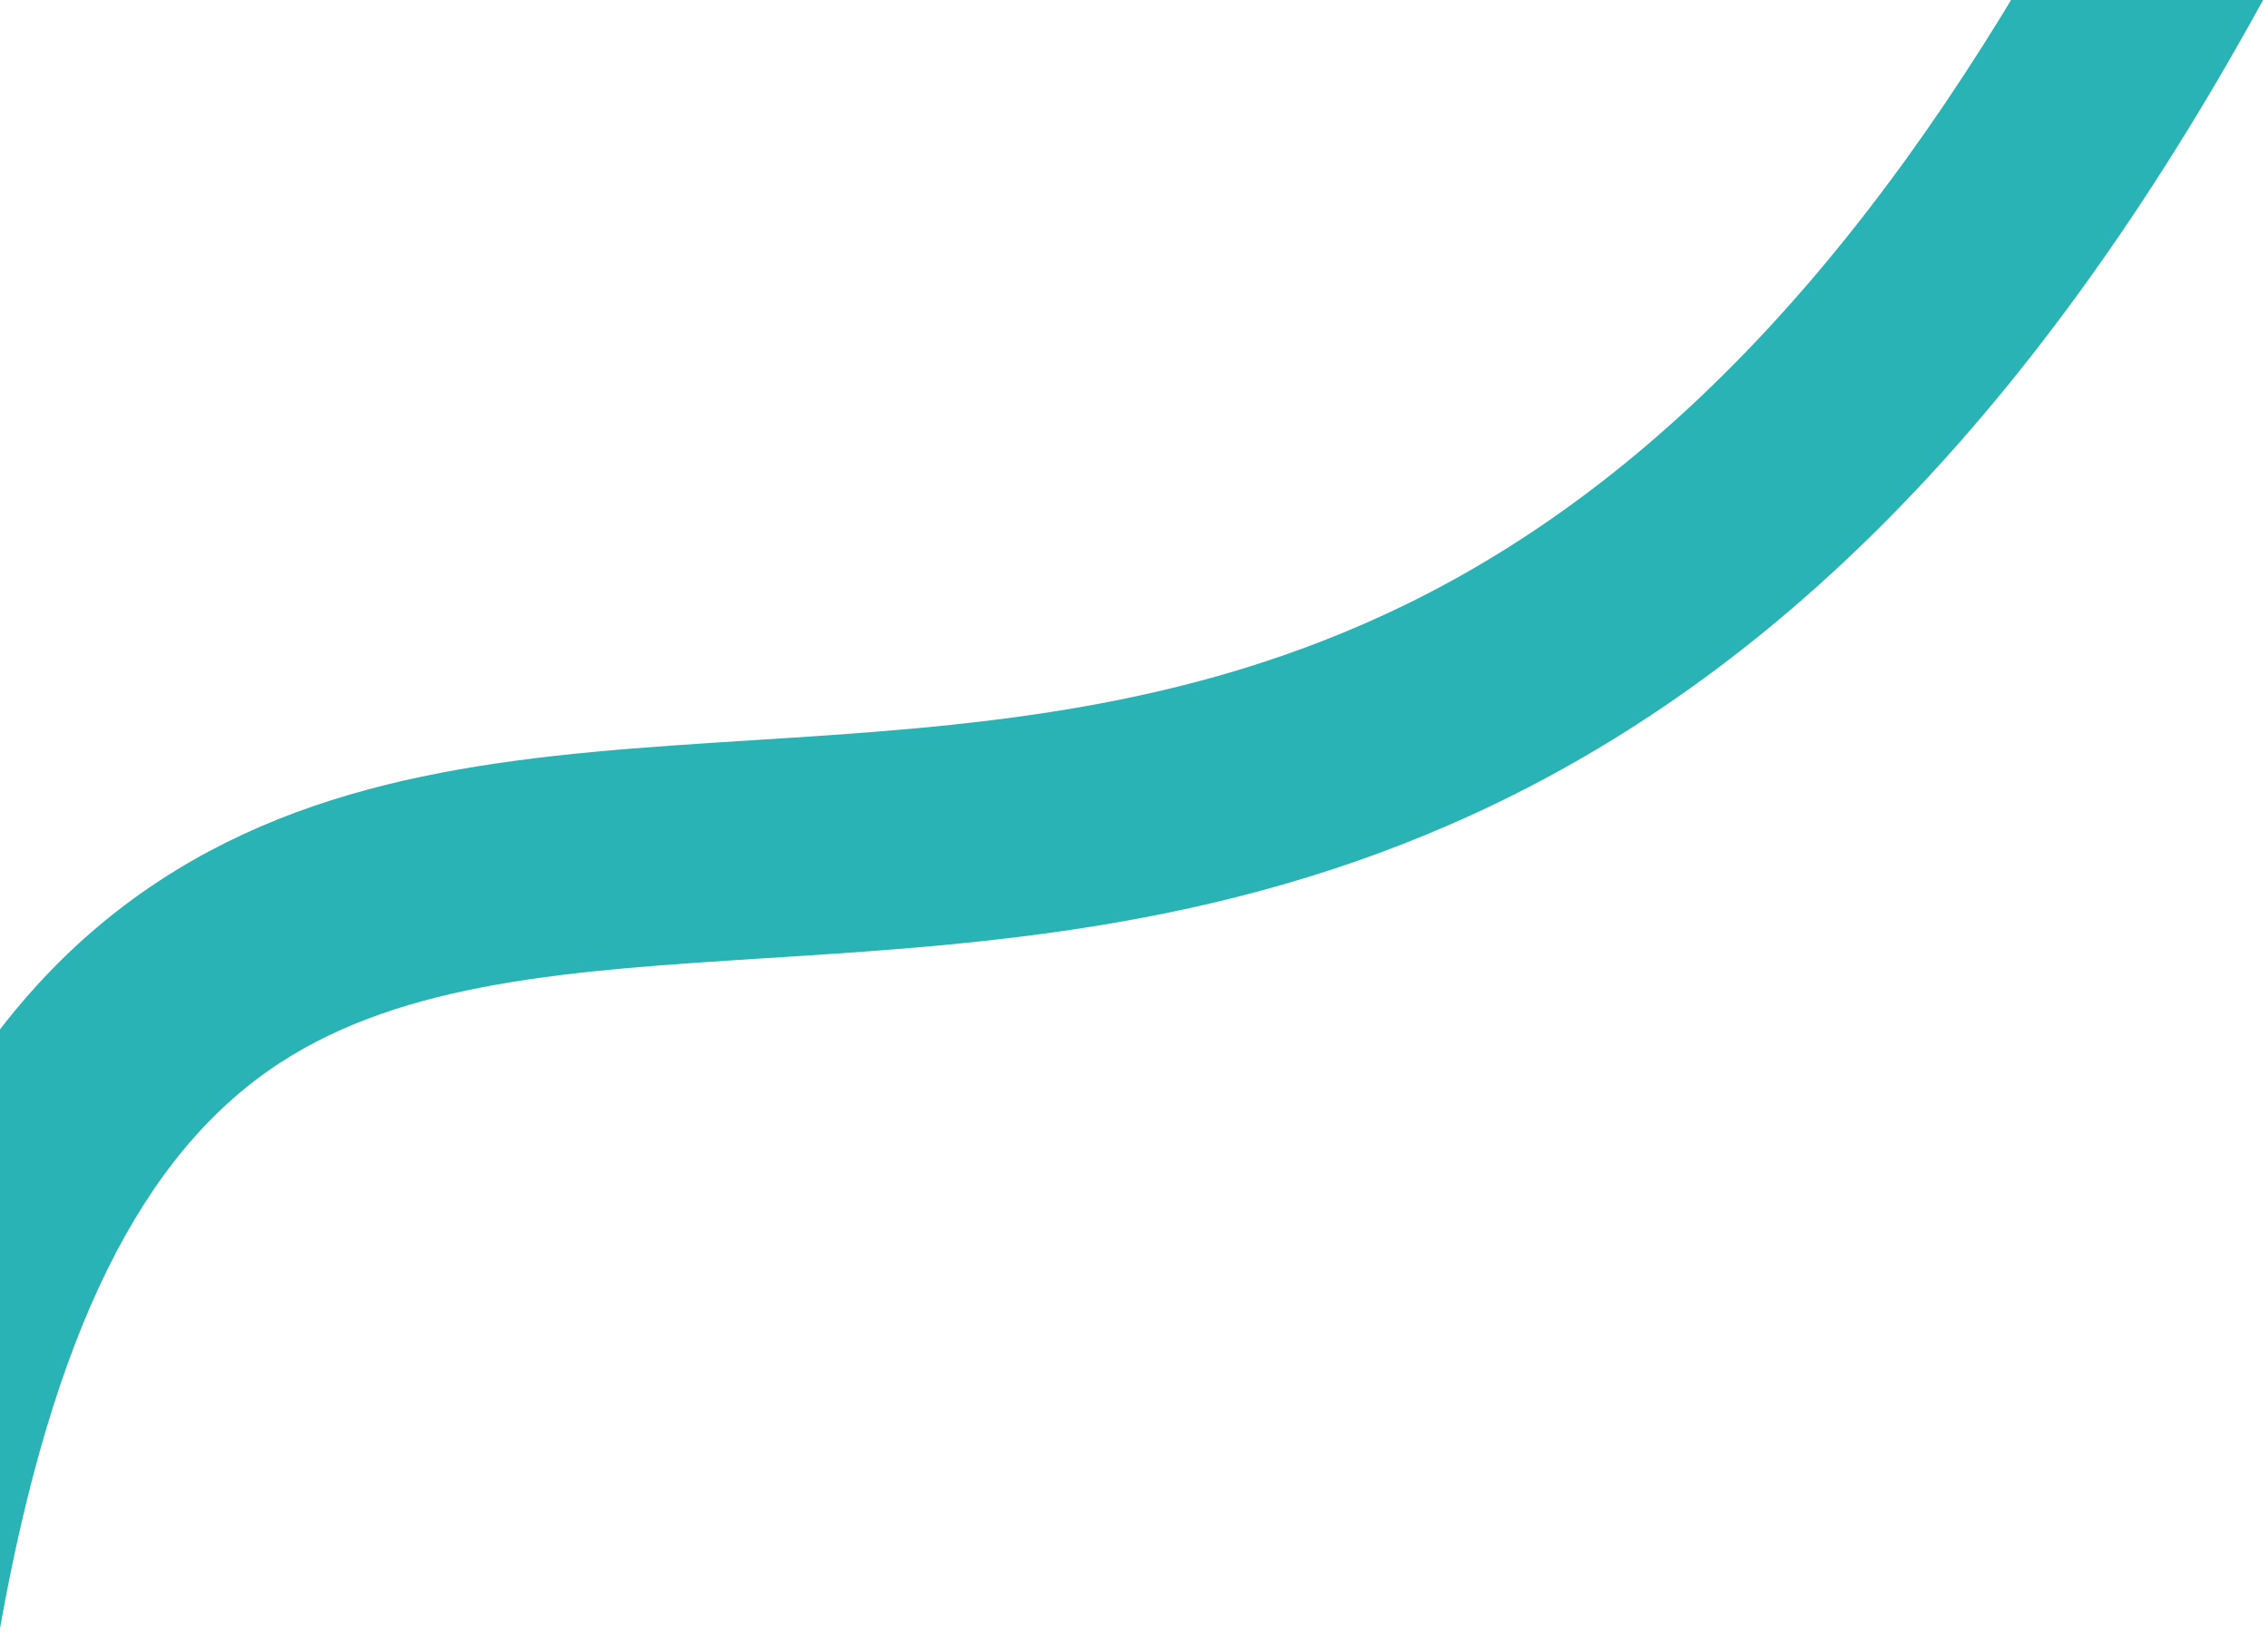 <svg xmlns="http://www.w3.org/2000/svg" width="400" height="288" viewBox="0 0 400 288" fill="none"><path d="M-0.07 287.584L-38 280.855C-26.739 217.348 -5.707 177.442 28.191 155.28C58.852 135.236 94.74 132.951 132.734 130.55C170.137 128.174 208.799 125.722 247.961 106.603C293.145 84.531 331.806 43.122 366.166 -20L400 -1.587C361.685 68.802 317.477 115.514 264.858 141.207C218.852 163.677 174.4 166.502 135.174 168.98C100.968 171.15 71.436 173.025 49.274 187.508C24.891 203.456 9.213 235.247 -0.07 287.571V287.584Z" fill="#29B3B5"></path></svg>